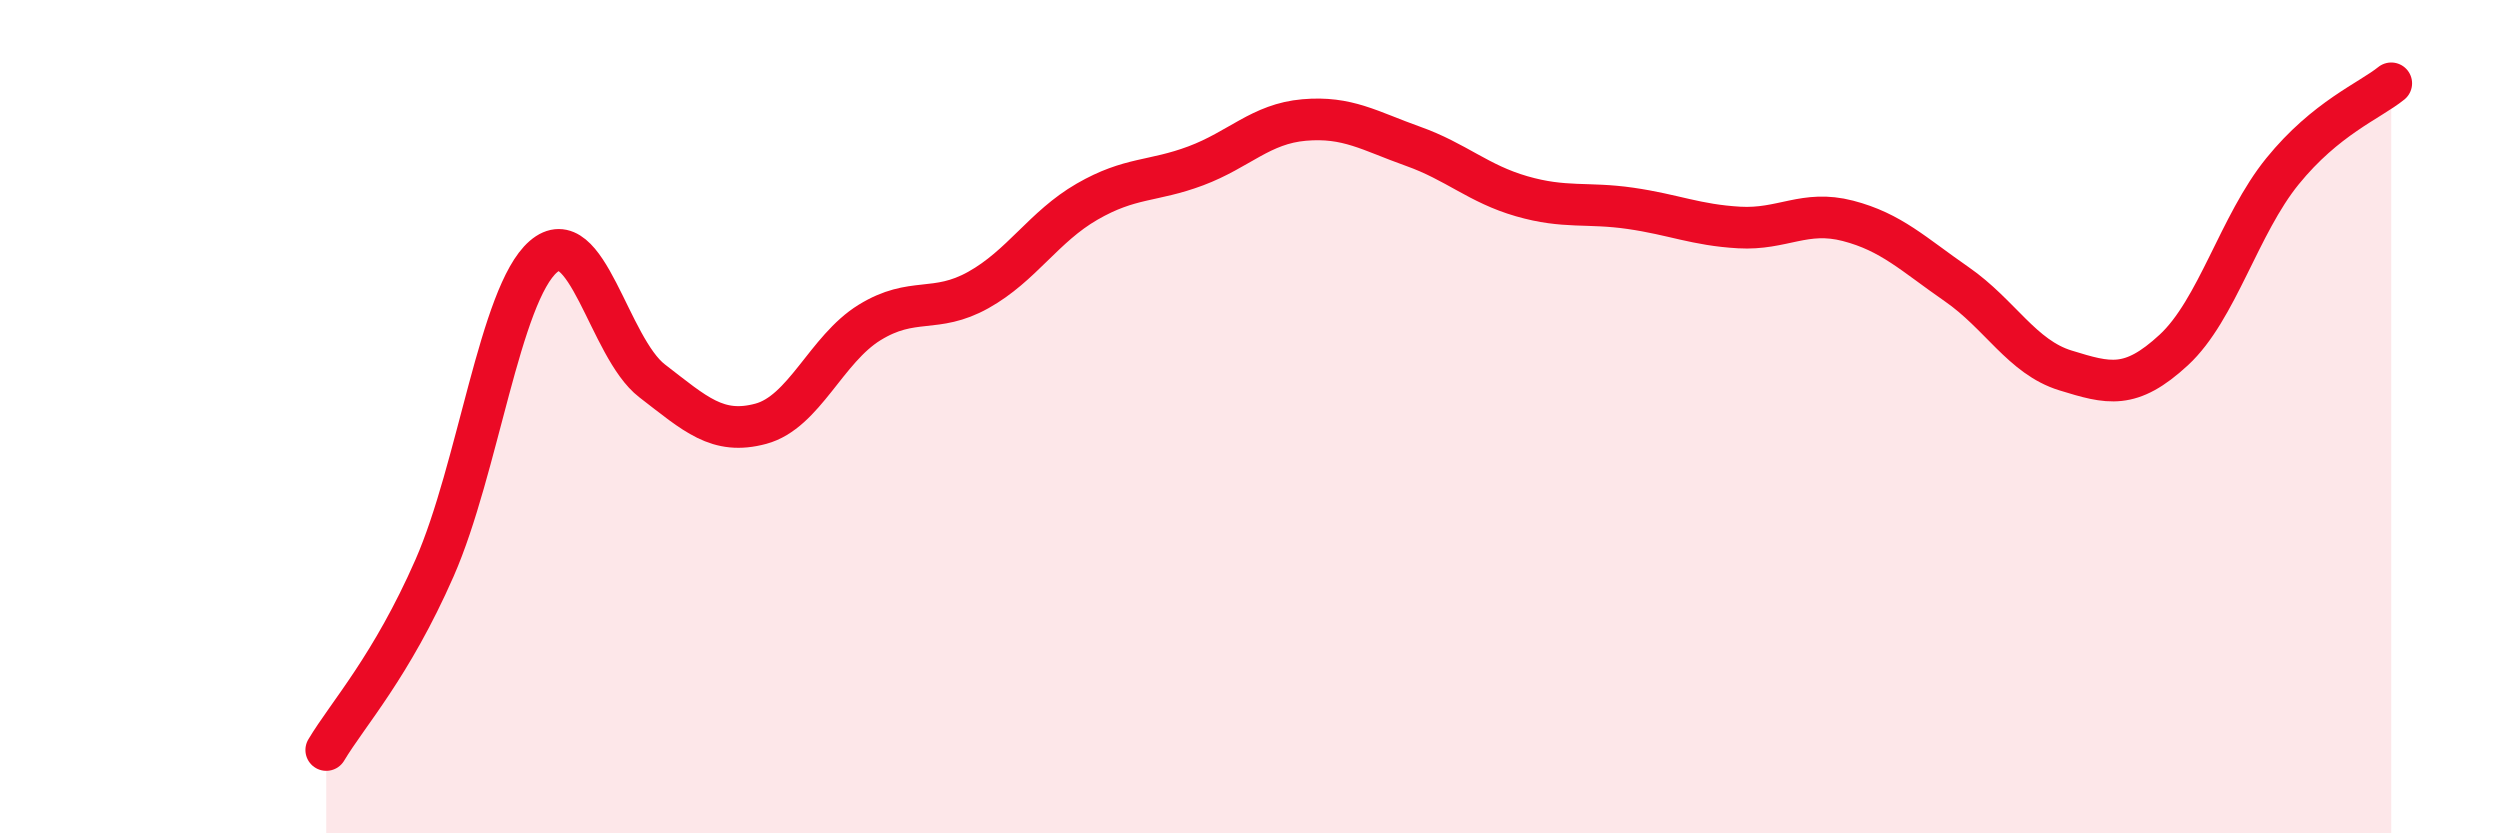 
    <svg width="60" height="20" viewBox="0 0 60 20" xmlns="http://www.w3.org/2000/svg">
      <path
        d="M 7.83,18 C 8.35,17.13 9.39,16 10.43,13.63 C 11.47,11.26 12,7.06 13.04,6.16 C 14.08,5.26 14.61,8.34 15.65,9.14 C 16.69,9.94 17.22,10.45 18.26,10.17 C 19.3,9.89 19.83,8.38 20.87,7.74 C 21.91,7.1 22.44,7.54 23.48,6.96 C 24.52,6.38 25.05,5.44 26.09,4.84 C 27.13,4.24 27.66,4.37 28.7,3.98 C 29.74,3.59 30.26,2.97 31.3,2.88 C 32.34,2.79 32.87,3.14 33.91,3.51 C 34.95,3.88 35.48,4.41 36.52,4.71 C 37.56,5.01 38.09,4.85 39.13,5 C 40.17,5.15 40.7,5.4 41.74,5.46 C 42.78,5.52 43.31,5.03 44.35,5.3 C 45.39,5.57 45.92,6.1 46.96,6.82 C 48,7.54 48.53,8.57 49.57,8.89 C 50.61,9.21 51.13,9.36 52.17,8.4 C 53.21,7.44 53.74,5.39 54.78,4.11 C 55.82,2.83 56.87,2.42 57.39,2L57.39 20L7.83 20Z"
        fill="#EB0A25"
        opacity="0.1"
        stroke-linecap="round"
        stroke-linejoin="round"
      />
      <path
        d="M 7.83,18 C 8.35,17.13 9.39,16 10.43,13.63 C 11.47,11.26 12,7.06 13.04,6.16 C 14.08,5.26 14.61,8.34 15.65,9.14 C 16.69,9.94 17.22,10.45 18.26,10.17 C 19.3,9.89 19.83,8.38 20.87,7.74 C 21.91,7.1 22.44,7.54 23.48,6.96 C 24.52,6.38 25.05,5.44 26.09,4.84 C 27.13,4.24 27.66,4.37 28.7,3.98 C 29.74,3.59 30.26,2.97 31.3,2.88 C 32.34,2.79 32.87,3.14 33.91,3.51 C 34.95,3.88 35.48,4.41 36.52,4.71 C 37.56,5.01 38.09,4.85 39.13,5 C 40.17,5.15 40.7,5.4 41.74,5.46 C 42.78,5.52 43.31,5.03 44.35,5.3 C 45.39,5.57 45.92,6.1 46.96,6.82 C 48,7.54 48.53,8.57 49.57,8.89 C 50.61,9.21 51.13,9.36 52.17,8.4 C 53.21,7.44 53.74,5.39 54.78,4.11 C 55.82,2.83 56.87,2.42 57.39,2"
        stroke="#EB0A25"
        stroke-width="1"
        fill="none"
        stroke-linecap="round"
        stroke-linejoin="round"
      />
    </svg>
  